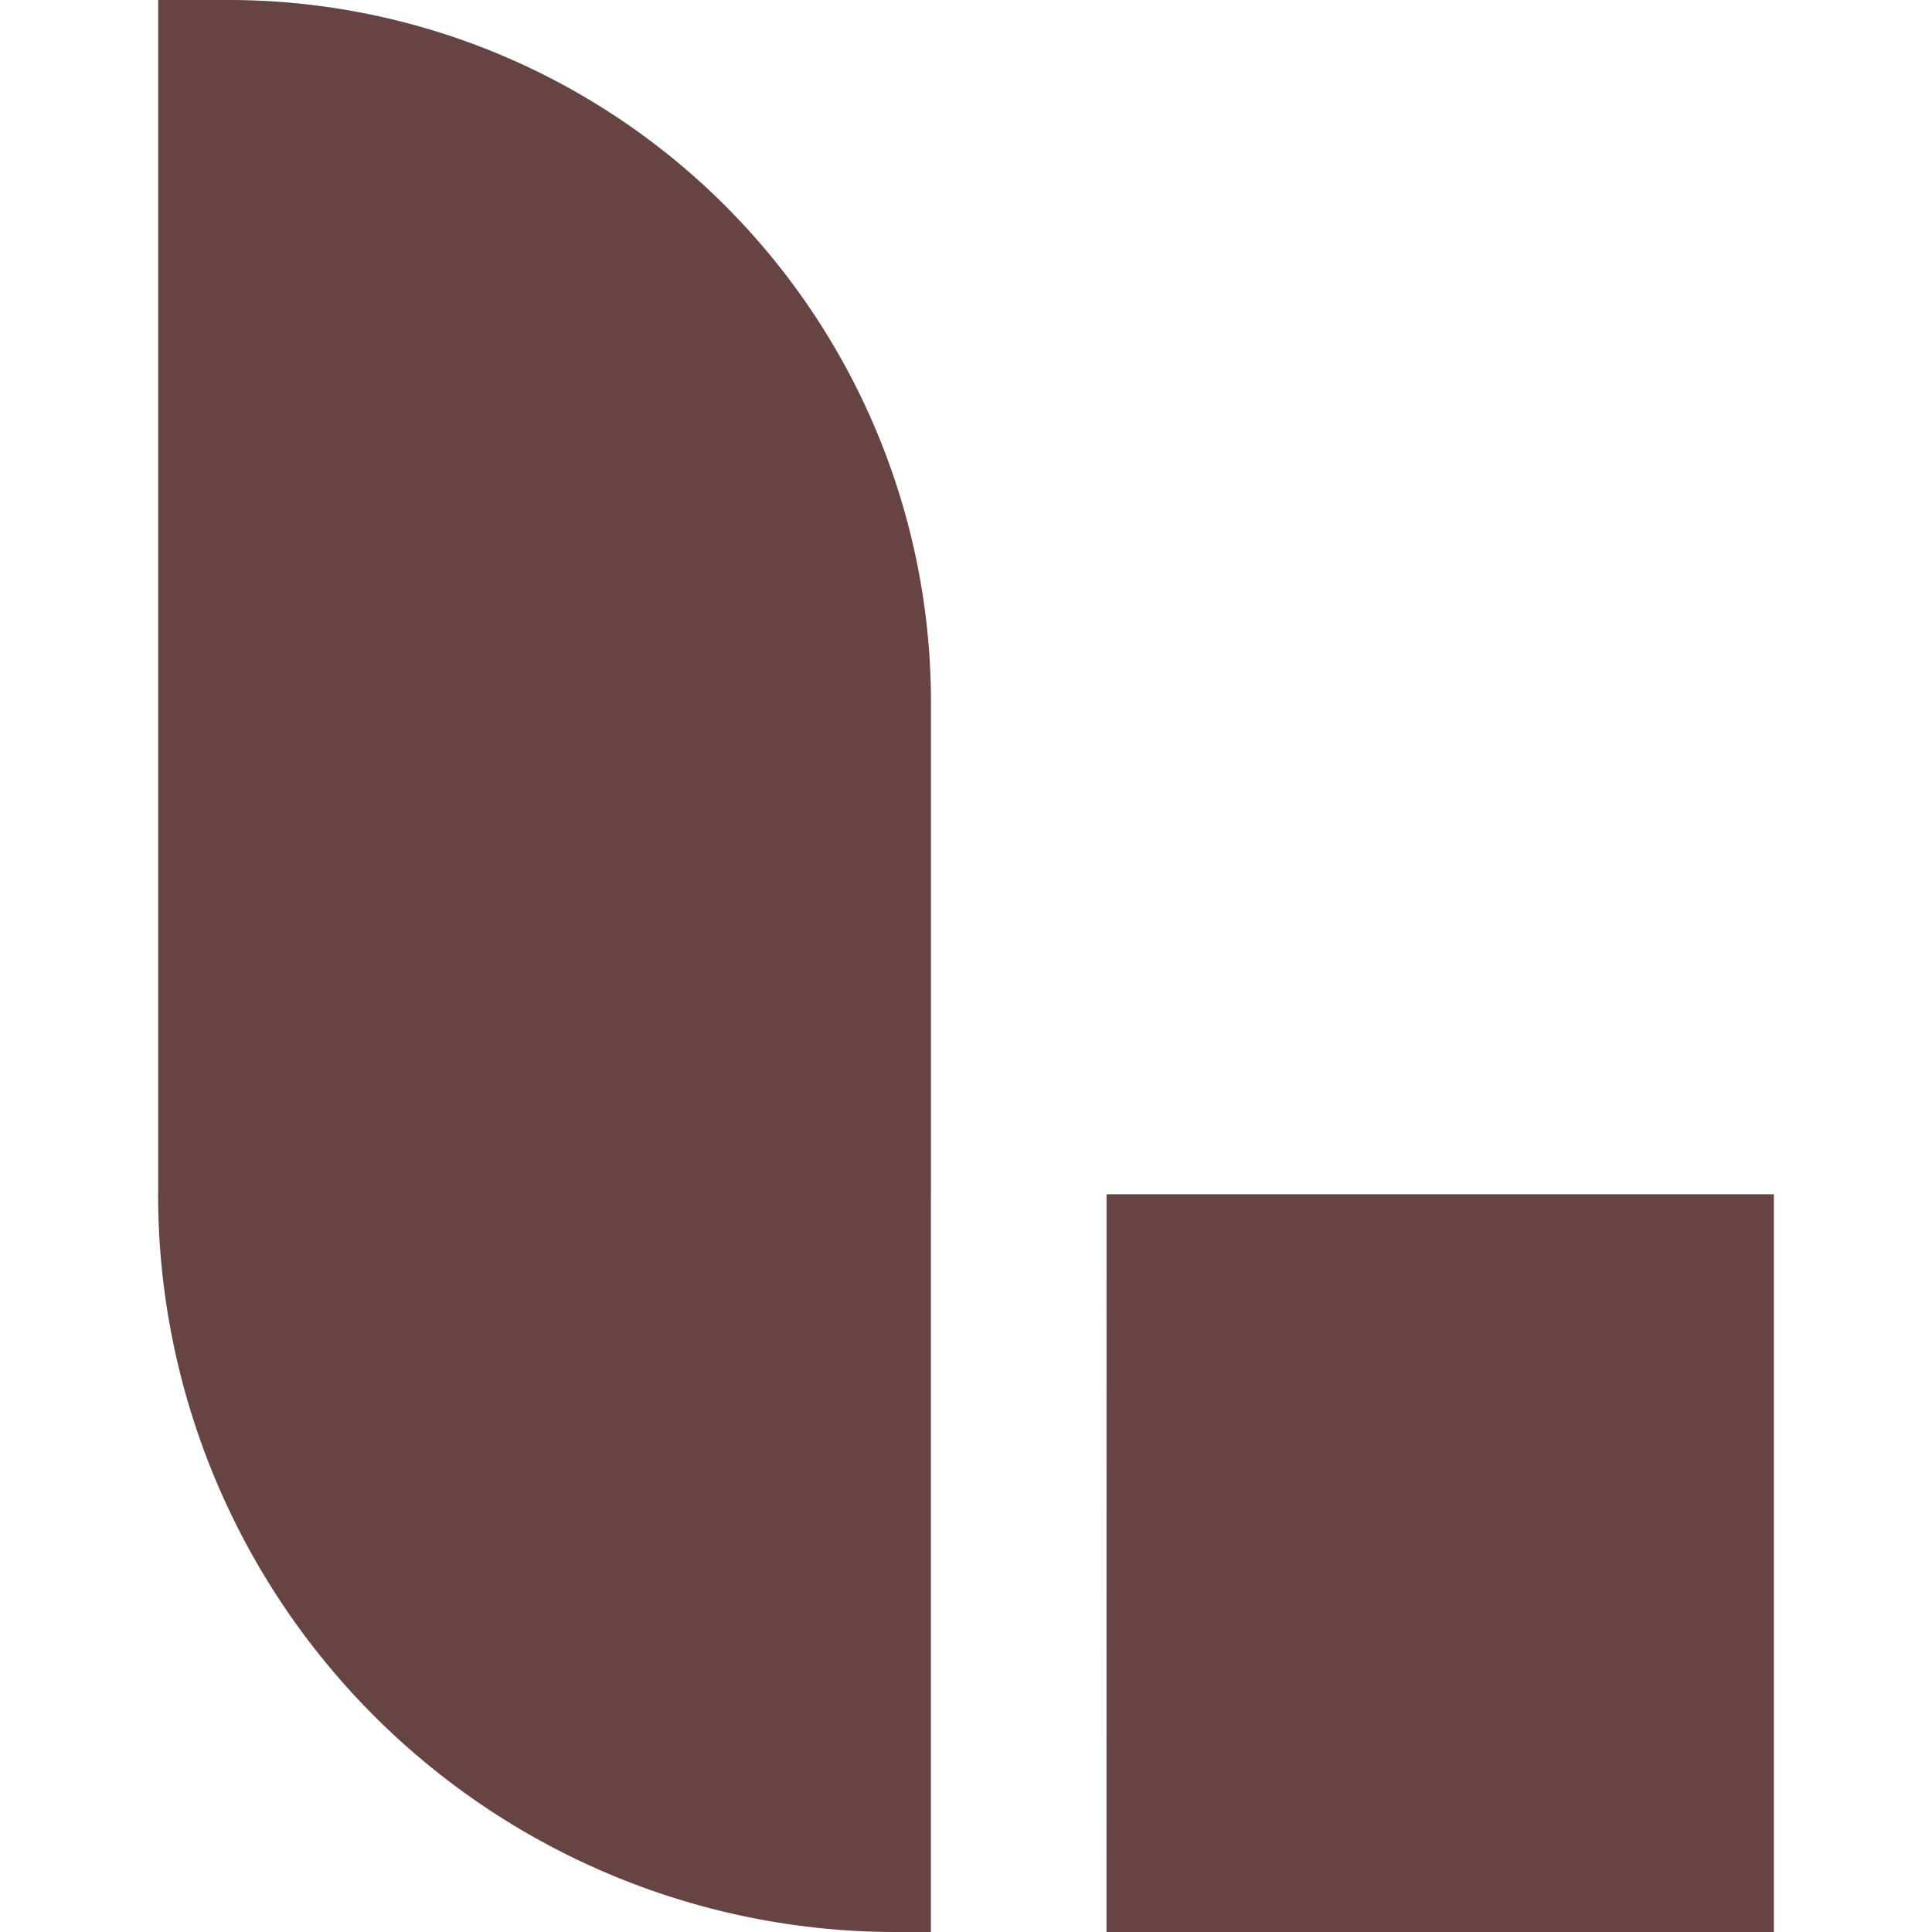 <svg role="img" width="32px" height="32px" viewBox="0 0 24 24" xmlns="http://www.w3.org/2000/svg"><title>Logstash</title><path fill="#644f2" d="M13.745 24h8.291v-9.164h-8.29zm-2.618 0h.437v-9.164h-9.6A9.163 9.163 0 0011.127 24m.438-9.164h-9.6V0h.873a8.727 8.727 0 018.727 8.727z"/></svg>